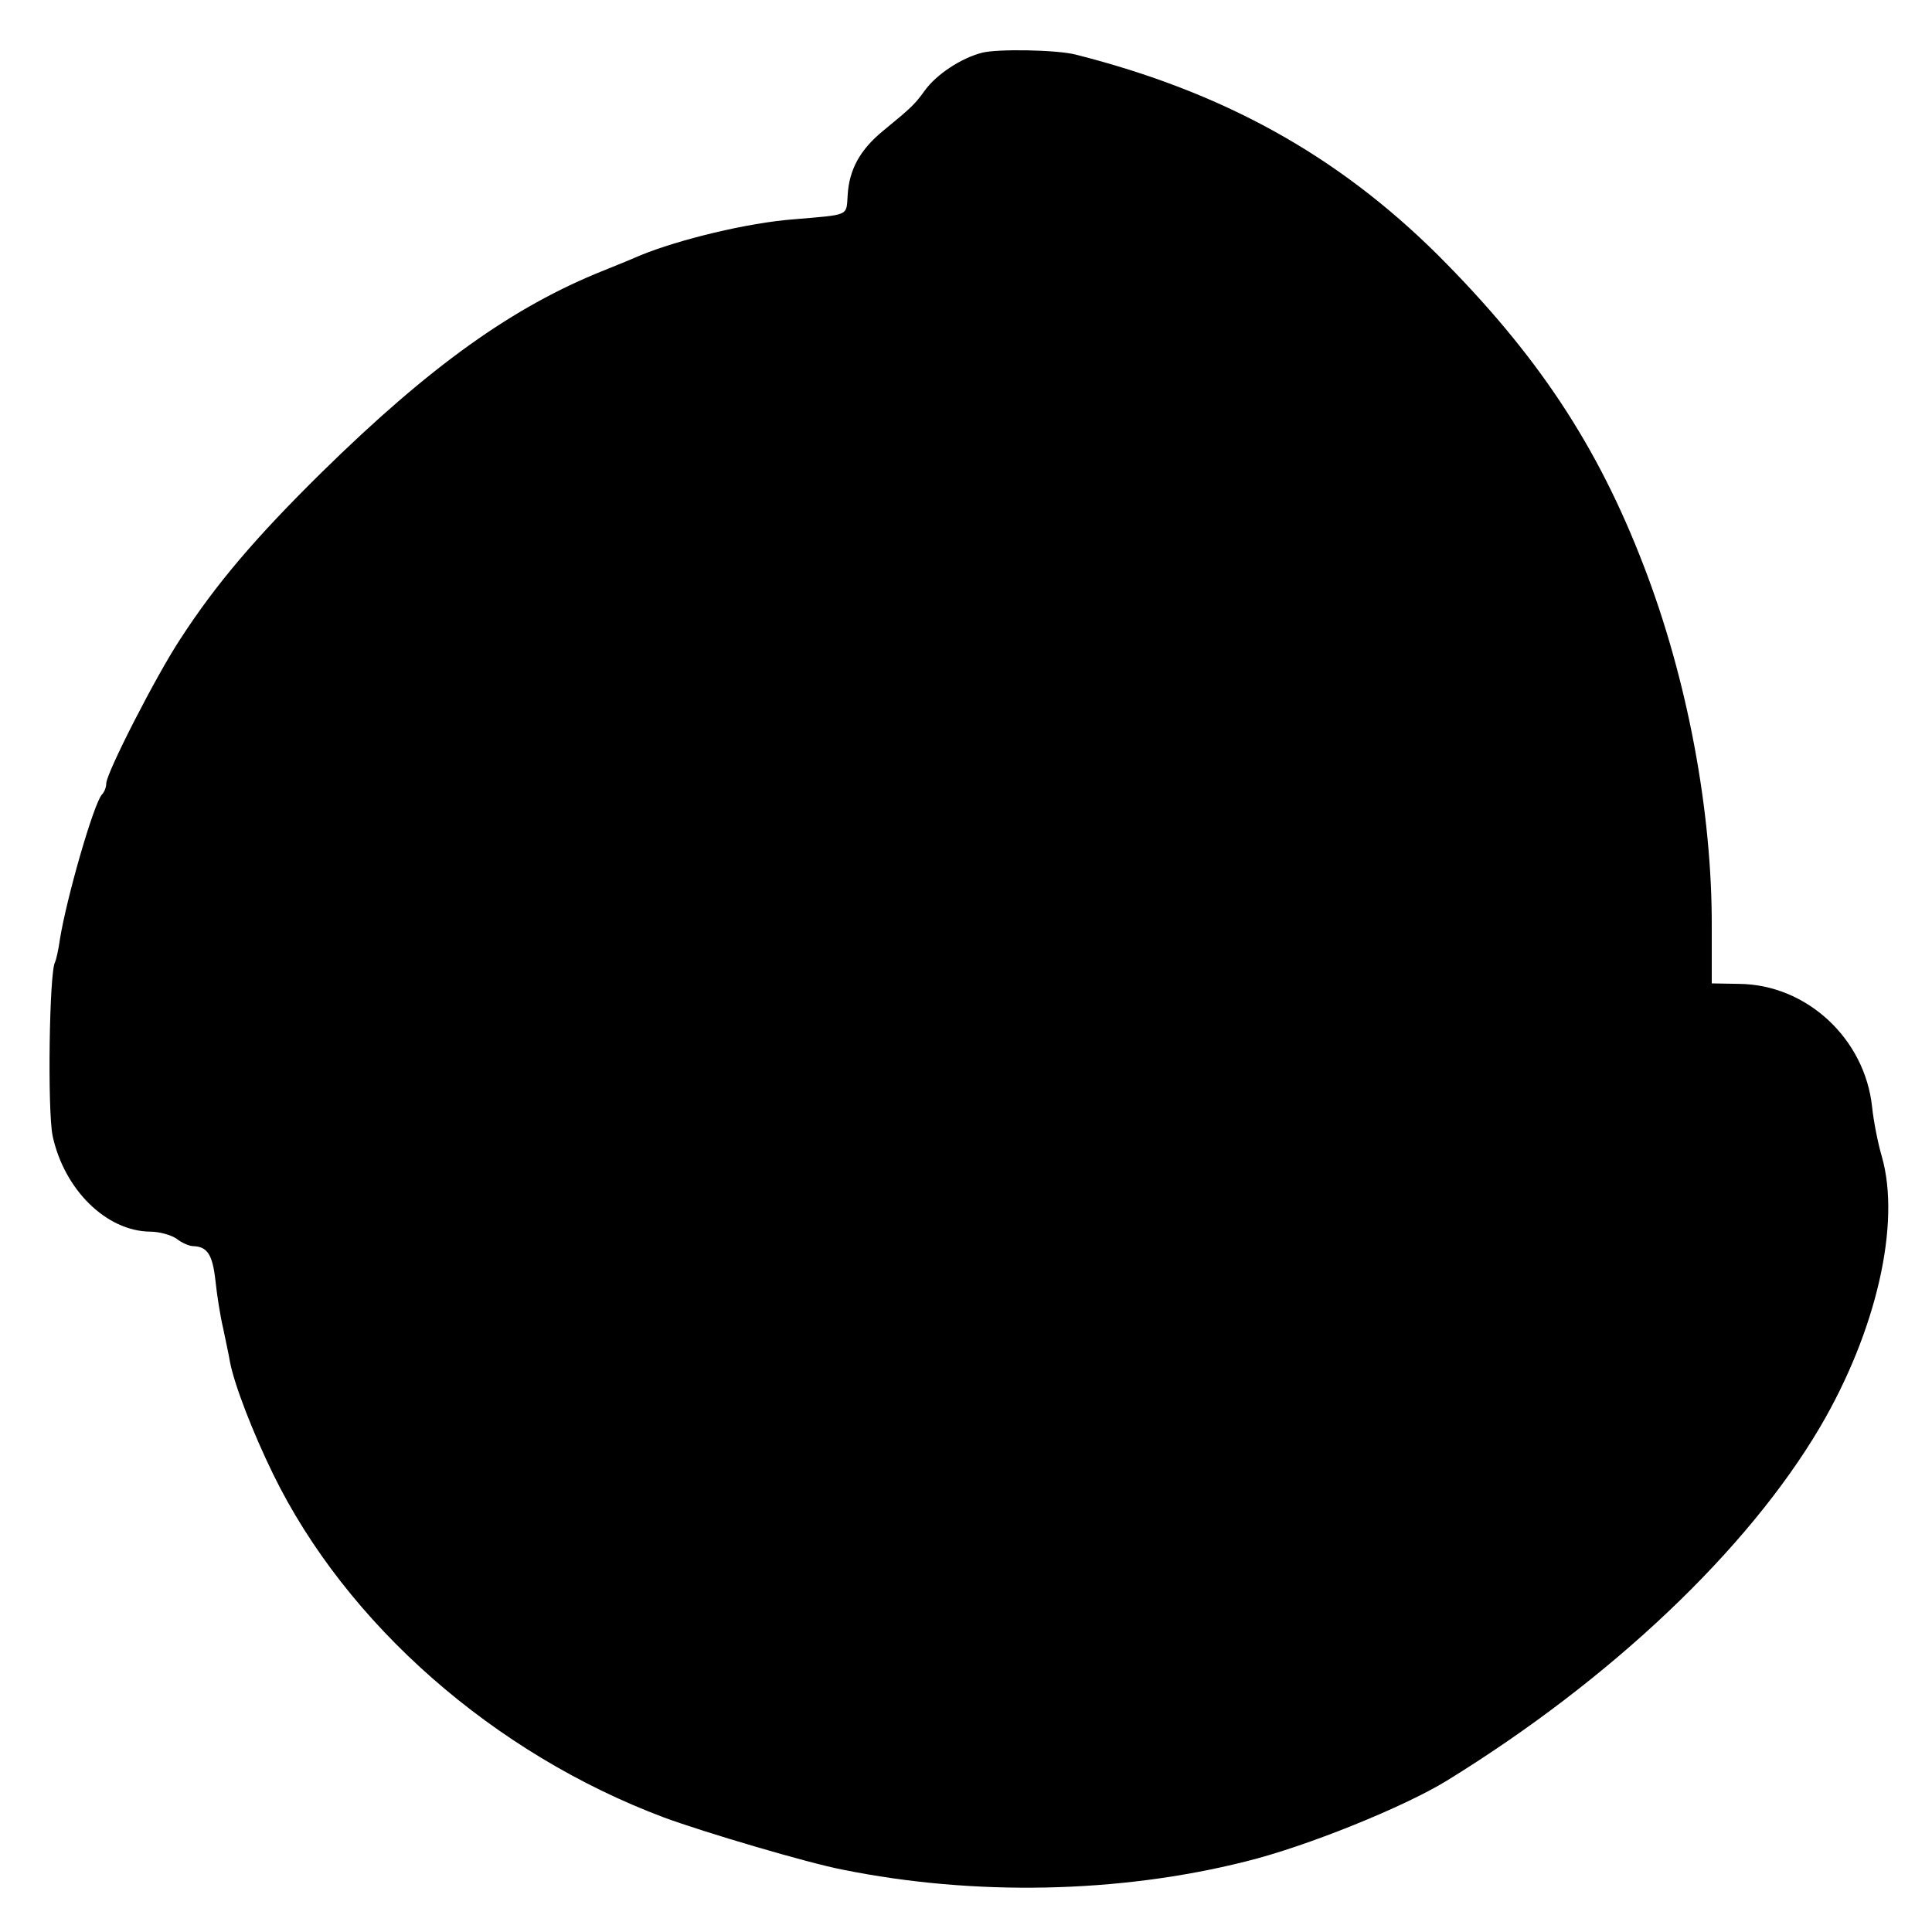 <?xml version="1.0" standalone="no"?>
<!DOCTYPE svg PUBLIC "-//W3C//DTD SVG 20010904//EN"
 "http://www.w3.org/TR/2001/REC-SVG-20010904/DTD/svg10.dtd">
<svg version="1.0" xmlns="http://www.w3.org/2000/svg"
 width="400pt" height="400pt" viewBox="0 0 400 400"
 preserveAspectRatio="xMidYMid meet">
<g transform="translate(0,400) scale(0.1,-0.1)"
fill="#000000" stroke="none">
<path d="M2034 3891 c-44 -11 -95 -45 -119 -78 -21 -29 -27 -35 -88 -85 -46
-38 -69 -79 -72 -132 -3 -44 5 -40 -111 -50 -95 -7 -239 -42 -319 -75 -11 -5
-45 -19 -75 -31 -188 -75 -360 -198 -584 -418 -136 -134 -218 -230 -292 -344
-51 -77 -154 -279 -154 -300 0 -8 -4 -18 -9 -23 -17 -19 -73 -213 -87 -300 -3
-22 -8 -43 -10 -47 -12 -19 -16 -308 -5 -360 24 -111 111 -197 202 -198 19 0
44 -7 55 -15 10 -8 26 -15 34 -15 29 -1 40 -17 46 -71 3 -29 10 -74 16 -99 5
-25 12 -56 14 -69 9 -48 48 -148 89 -232 152 -312 458 -580 810 -712 81 -30
297 -94 370 -108 272 -55 572 -49 834 17 126 31 328 113 416 167 341 210 623
478 773 732 117 199 168 422 128 561 -8 27 -17 73 -20 102 -15 142 -136 254
-276 255 l-56 1 0 116 c1 241 -51 516 -141 749 -96 250 -221 438 -427 644
-209 207 -445 337 -749 414 -39 10 -161 12 -193 4z"/>
</g>
</svg>
